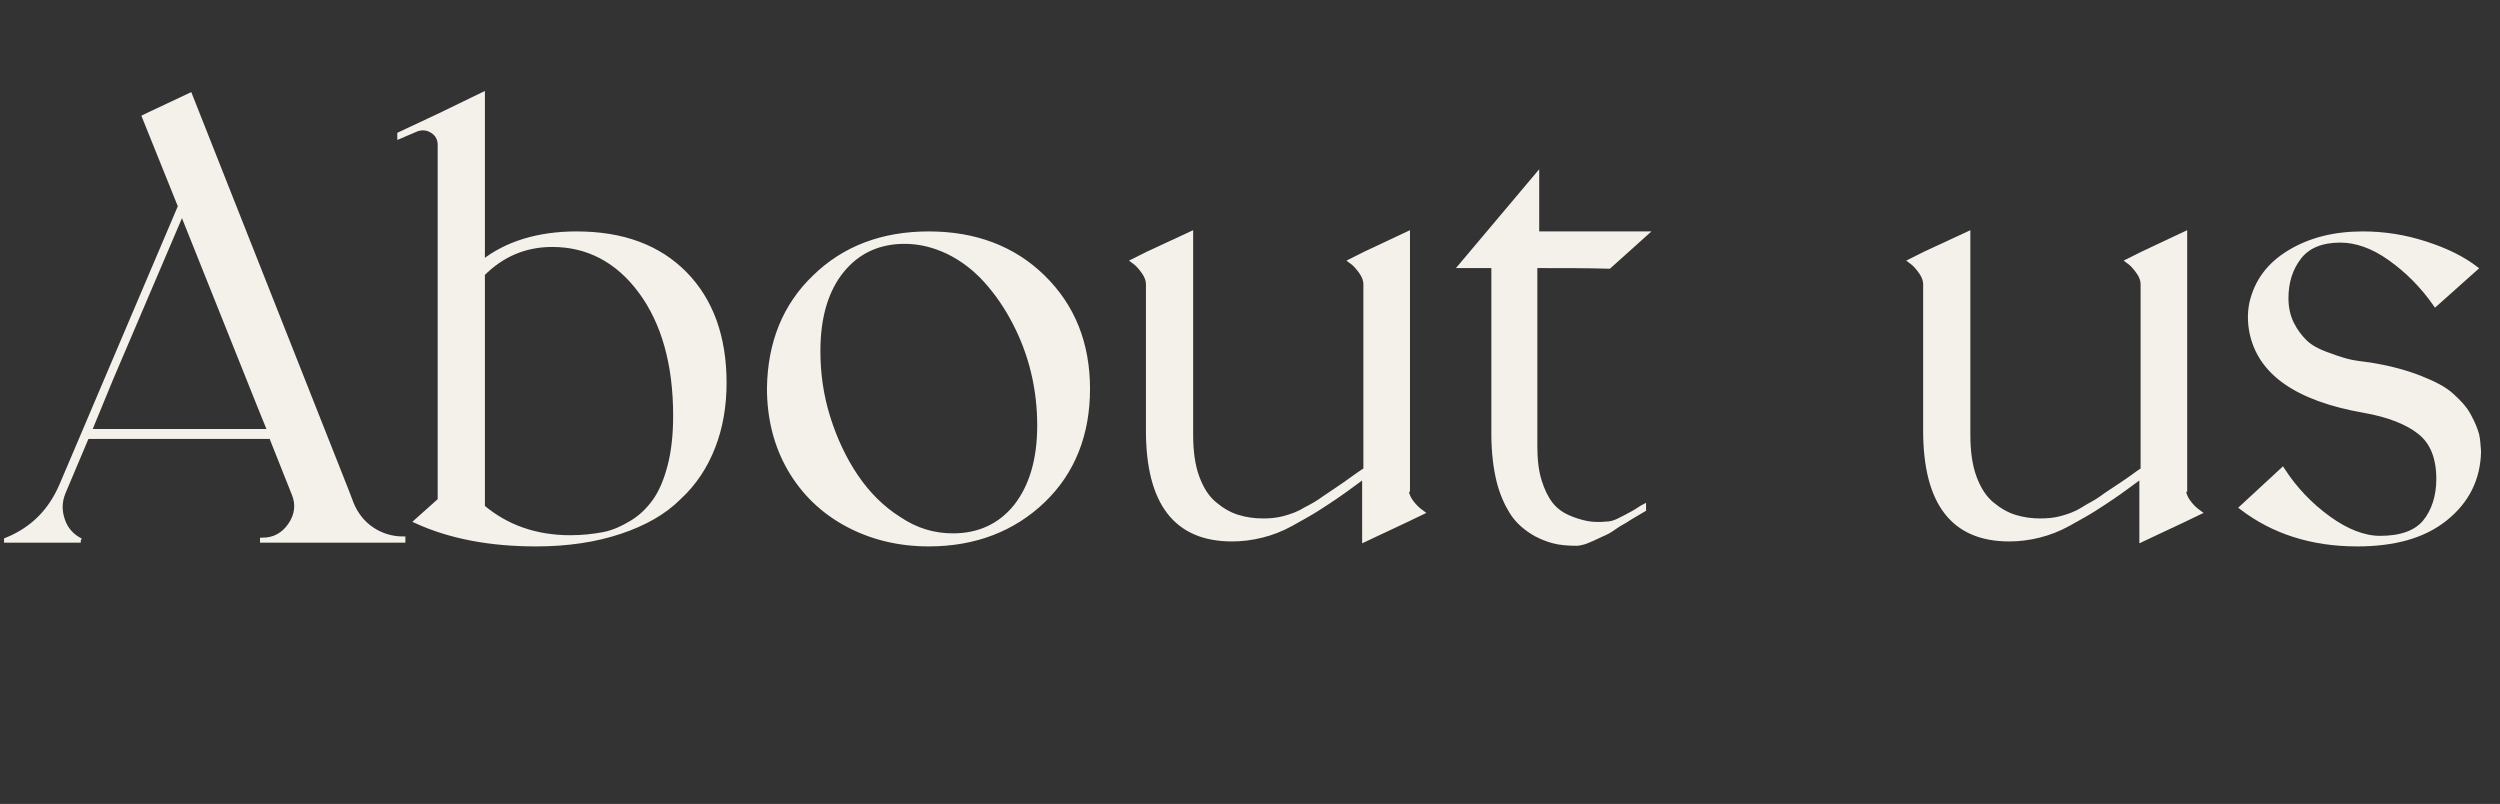 <?xml version="1.0" encoding="utf-8"?>
<!-- Generator: Adobe Illustrator 26.0.3, SVG Export Plug-In . SVG Version: 6.00 Build 0)  -->
<svg version="1.1" id="レイヤー_1" xmlns="http://www.w3.org/2000/svg" xmlns:xlink="http://www.w3.org/1999/xlink" x="0px"
	 y="0px" viewBox="0 0 402.4 129.4" style="enable-background:new 0 0 402.4 129.4;" xml:space="preserve">
<rect x="0" y="0" width="402.4" height="129.4" fill="#333333" stroke="none"/>
<style type="text/css">
	.st0{enable-background:new    ;}
	.st1{fill:#F4F1EA;}
	.st2{fill:none;stroke:#F4F1EA;stroke-width:0.7;}
</style>
<g class="st0">
	<path class="st1" d="M56.6,81.1c0.7,1.7,1.8,3.1,3.3,4.1c1.5,1,3.2,1.5,5,1.5V87H42.2v-0.1c1.9,0,3.4-0.8,4.5-2.4s1.3-3.3,0.6-5
		l-3.5-8.8l-0.1-0.4H14l-3.8,9c-0.6,1.5-0.6,2.9-0.1,4.4c0.5,1.5,1.5,2.6,2.9,3.3V87H1v-0.1c4.2-1.7,7.1-4.6,8.9-8.8l2.3-5.4l5.1-12
		l11.7-27.5l-5.8-14.4l0.6-0.3l6.8-3.2l25.2,63.7h0L56.6,81.1z M14.4,69.4h29l-0.2-0.5l-1.5-3.7l-12.4-31L17.9,60.9L14.4,69.4z"/>
	<path class="st1" d="M92.8,37.6c7.5,0,13.3,2.2,17.5,6.5s6.3,10.2,6.3,17.5c0,3.8-0.6,7.2-1.8,10.3s-3,5.9-5.5,8.2
		c-2.4,2.4-5.6,4.2-9.5,5.5c-3.9,1.3-8.4,2-13.5,2c-7.4,0-13.8-1.2-19.3-3.7l3.8-3.4V23.3c0-0.9-0.4-1.7-1.2-2.2
		c-0.8-0.5-1.6-0.6-2.5-0.3L64.3,22v-0.4l6.6-3.1l6.8-3.3v14.6v12.4C81.5,39.2,86.6,37.6,92.8,37.6z M91.8,86.5
		c1.9,0,3.7-0.2,5.3-0.5c1.6-0.3,3.1-1,4.6-1.9c1.5-0.9,2.7-2.1,3.7-3.5s1.8-3.3,2.4-5.6c0.6-2.3,0.9-5,0.9-8.1c0-8.3-1.9-15-5.6-20
		c-3.7-5-8.5-7.5-14.2-7.5c-4.4,0-8.1,1.6-11.2,4.7v37.5C81.5,84.8,86.2,86.5,91.8,86.5z"/>
	<path class="st1" d="M131.1,44.6c4.8-4.7,11-7,18.4-7c7.4,0,13.6,2.3,18.4,7s7.2,10.7,7.2,18s-2.4,13.4-7.2,18s-11,7-18.4,7
		c-4.9,0-9.3-1.1-13.2-3.2c-3.9-2.1-7-5.1-9.2-8.9c-2.2-3.8-3.3-8.2-3.3-13C123.9,55.2,126.3,49.2,131.1,44.6z M153.4,86.2
		c4.2,0,7.6-1.6,10.1-4.7c2.5-3.2,3.8-7.5,3.8-13c0-2.8-0.3-5.7-1-8.6c-0.7-2.9-1.7-5.5-3-8c-1.3-2.5-2.8-4.7-4.6-6.7
		c-1.8-2-3.8-3.5-6-4.6c-2.3-1.1-4.6-1.7-7.1-1.7c-4.2,0-7.6,1.6-10.1,4.7c-2.5,3.1-3.8,7.4-3.8,12.9c0,3.6,0.5,7.2,1.6,10.7
		c1.1,3.5,2.6,6.7,4.5,9.5s4.2,5.1,6.9,6.8C147.5,85.4,150.4,86.2,153.4,86.2z"/>
	<path class="st1" d="M226.4,78.8c0,0.5,0.2,1.2,0.7,1.9c0.5,0.7,1.1,1.3,1.8,1.8l-2.5,1.2l-6.8,3.2v-9.4v-0.8
		c-0.7,0.4-1.8,1.3-3.5,2.5c-1.7,1.2-3.1,2.1-4.2,2.8s-2.4,1.4-4,2.3c-1.6,0.9-3.2,1.5-4.8,1.9s-3.2,0.6-4.8,0.6
		c-9,0-13.5-5.8-13.5-17.5V52.2h0v-6.5c0-0.5-0.2-1.2-0.7-1.9s-1-1.3-1.7-1.8l2.4-1.2l6.9-3.2v9.6V70c0,2.6,0.3,4.9,1,6.8
		c0.7,1.9,1.6,3.3,2.8,4.3s2.4,1.7,3.7,2.1s2.6,0.6,4.1,0.6c1.2,0,2.3-0.1,3.4-0.4c1.1-0.3,2.3-0.7,3.4-1.4c1.2-0.6,2.2-1.2,3-1.8
		c0.8-0.5,1.9-1.3,3.4-2.3c1.4-1,2.5-1.8,3.3-2.3V52.2v-6.5c0-0.5-0.2-1.2-0.7-1.9s-1-1.3-1.7-1.8l2.4-1.2l6.8-3.2v9.6v25.2V78.8z"
		/>
	<path class="st1" d="M247.1,71.8c0,2.1,0.2,4,0.7,5.6s1.1,2.8,1.8,3.7s1.6,1.6,2.7,2.1s2.1,0.8,3.1,1s2.1,0.2,3.2,0.1
		c0.6,0,1.3-0.2,1.9-0.5s1.4-0.7,2.3-1.2s1.4-0.9,1.8-1.1V82c-0.2,0.1-0.6,0.4-1.5,0.9s-1.4,0.9-1.8,1.1s-0.9,0.5-1.6,1
		s-1.3,0.8-1.8,1s-1,0.5-1.5,0.7s-1.1,0.5-1.5,0.6s-0.8,0.2-1.1,0.2c-1.4,0-2.7-0.1-3.8-0.4s-2.4-0.8-3.6-1.6s-2.3-1.8-3.1-3.1
		s-1.6-3-2.1-5.1s-0.8-4.6-0.8-7.4v-0.4V42.8h-5.3l12.3-14.6v9.4h17.5l-5.9,5.3c-3.4-0.1-7.3-0.1-11.9-0.1v5.1V71.8z"/>
	<path class="st1" d="M351.5,78.8c0,0.5,0.2,1.2,0.7,1.9s1.1,1.3,1.8,1.8l-2.5,1.2l-6.8,3.2v-9.4v-0.8c-0.7,0.4-1.8,1.3-3.5,2.5
		s-3.1,2.1-4.2,2.8s-2.4,1.4-4,2.3s-3.2,1.5-4.8,1.9s-3.2,0.6-4.8,0.6c-9,0-13.5-5.8-13.5-17.5V52.2h0v-6.5c0-0.5-0.2-1.2-0.7-1.9
		s-1-1.3-1.7-1.8l2.4-1.2l6.9-3.2v9.6V70c0,2.6,0.3,4.9,1,6.8s1.6,3.3,2.8,4.3s2.4,1.7,3.7,2.1s2.6,0.6,4.1,0.6
		c1.2,0,2.3-0.1,3.4-0.4s2.3-0.7,3.4-1.4s2.2-1.2,3-1.8s1.9-1.3,3.4-2.3s2.5-1.8,3.3-2.3V52.2v-6.5c0-0.5-0.2-1.2-0.7-1.9
		s-1-1.3-1.7-1.8l2.4-1.2l6.8-3.2v9.6v25.2V78.8z"/>
	<path class="st1" d="M381.5,58.7c3.1,0.5,5.7,1.2,8,2.1s4,1.8,5.1,2.8s2.1,2,2.8,3.3s1.1,2.3,1.3,3.1s0.2,1.7,0.3,2.7
		c-0.1,4.4-1.9,8-5.4,10.8s-8.2,4.1-14.2,4.1c-7.3,0-13.5-2-18.6-5.9l6.6-6.1c2,3.1,4.5,5.7,7.4,7.8s5.7,3.2,8.3,3.2
		c3.4,0,5.8-0.9,7.2-2.6s2.2-4.1,2.2-6.9c0-3.4-1-5.9-3-7.5s-5-2.8-9-3.5c-10.8-1.9-16.8-6.1-18.1-12.7c-0.3-1.6-0.3-3.1,0-4.6
		c0.8-3.5,2.8-6.2,6.1-8.2s7.2-3,11.8-3c3.4,0,6.7,0.5,10.1,1.6s6,2.4,8.1,4L392,49c-2.1-3-4.5-5.4-7.3-7.4s-5.5-2.9-8-2.9
		c-3,0-5.2,0.9-6.6,2.7s-2.1,4-2.1,6.6c0,1.5,0.3,2.9,0.9,4.1s1.3,2.1,2.1,2.9s1.9,1.4,3.2,1.9s2.5,0.9,3.6,1.2
		S380.1,58.5,381.5,58.7z"/>
</g>
<g class="st0">
	<path class="st2" d="M56.6,81.1c0.7,1.7,1.8,3.1,3.3,4.1c1.5,1,3.2,1.5,5,1.5V87H42.2v-0.1c1.9,0,3.4-0.8,4.5-2.4s1.3-3.3,0.6-5
		l-3.5-8.8l-0.1-0.4H14l-3.8,9c-0.6,1.5-0.6,2.9-0.1,4.4c0.5,1.5,1.5,2.6,2.9,3.3V87H1v-0.1c4.2-1.7,7.1-4.6,8.9-8.8l2.3-5.4l5.1-12
		l11.7-27.5l-5.8-14.4l0.6-0.3l6.8-3.2l25.2,63.7h0L56.6,81.1z M14.4,69.4h29l-0.2-0.5l-1.5-3.7l-12.4-31L17.9,60.9L14.4,69.4z"/>
	<path class="st2" d="M92.8,37.6c7.5,0,13.3,2.2,17.5,6.5s6.3,10.2,6.3,17.5c0,3.8-0.6,7.2-1.8,10.3s-3,5.9-5.5,8.2
		c-2.4,2.4-5.6,4.2-9.5,5.5c-3.9,1.3-8.4,2-13.5,2c-7.4,0-13.8-1.2-19.3-3.7l3.8-3.4V23.3c0-0.9-0.4-1.7-1.2-2.2
		c-0.8-0.5-1.6-0.6-2.5-0.3L64.3,22v-0.4l6.6-3.1l6.8-3.3v14.6v12.4C81.5,39.2,86.6,37.6,92.8,37.6z M91.8,86.5
		c1.9,0,3.7-0.2,5.3-0.5c1.6-0.3,3.1-1,4.6-1.9c1.5-0.9,2.7-2.1,3.7-3.5s1.8-3.3,2.4-5.6c0.6-2.3,0.9-5,0.9-8.1c0-8.3-1.9-15-5.6-20
		c-3.7-5-8.5-7.5-14.2-7.5c-4.4,0-8.1,1.6-11.2,4.7v37.5C81.5,84.8,86.2,86.5,91.8,86.5z"/>
	<path class="st2" d="M131.1,44.6c4.8-4.7,11-7,18.4-7c7.4,0,13.6,2.3,18.4,7s7.2,10.7,7.2,18s-2.4,13.4-7.2,18s-11,7-18.4,7
		c-4.9,0-9.3-1.1-13.2-3.2c-3.9-2.1-7-5.1-9.2-8.9c-2.2-3.8-3.3-8.2-3.3-13C123.9,55.2,126.3,49.2,131.1,44.6z M153.4,86.2
		c4.2,0,7.6-1.6,10.1-4.7c2.5-3.2,3.8-7.5,3.8-13c0-2.8-0.3-5.7-1-8.6c-0.7-2.9-1.7-5.5-3-8c-1.3-2.5-2.8-4.7-4.6-6.7
		c-1.8-2-3.8-3.5-6-4.6c-2.3-1.1-4.6-1.7-7.1-1.7c-4.2,0-7.6,1.6-10.1,4.7c-2.5,3.1-3.8,7.4-3.8,12.9c0,3.6,0.5,7.2,1.6,10.7
		c1.1,3.5,2.6,6.7,4.5,9.5s4.2,5.1,6.9,6.8C147.5,85.4,150.4,86.2,153.4,86.2z"/>
	<path class="st2" d="M226.4,78.8c0,0.5,0.2,1.2,0.7,1.9c0.5,0.7,1.1,1.3,1.8,1.8l-2.5,1.2l-6.8,3.2v-9.4v-0.8
		c-0.7,0.4-1.8,1.3-3.5,2.5c-1.7,1.2-3.1,2.1-4.2,2.8s-2.4,1.4-4,2.3c-1.6,0.9-3.2,1.5-4.8,1.9s-3.2,0.6-4.8,0.6
		c-9,0-13.5-5.8-13.5-17.5V52.2h0v-6.5c0-0.5-0.2-1.2-0.7-1.9s-1-1.3-1.7-1.8l2.4-1.2l6.9-3.2v9.6V70c0,2.6,0.3,4.9,1,6.8
		c0.7,1.9,1.6,3.3,2.8,4.3s2.4,1.7,3.7,2.1s2.6,0.6,4.1,0.6c1.2,0,2.3-0.1,3.4-0.4c1.1-0.3,2.3-0.7,3.4-1.4c1.2-0.6,2.2-1.2,3-1.8
		c0.8-0.5,1.9-1.3,3.4-2.3c1.4-1,2.5-1.8,3.3-2.3V52.2v-6.5c0-0.5-0.2-1.2-0.7-1.9s-1-1.3-1.7-1.8l2.4-1.2l6.8-3.2v9.6v25.2V78.8z"
		/>
	<path class="st2" d="M247.1,71.8c0,2.1,0.2,4,0.7,5.6s1.1,2.8,1.8,3.7s1.6,1.6,2.7,2.1s2.1,0.8,3.1,1s2.1,0.2,3.2,0.1
		c0.6,0,1.3-0.2,1.9-0.5s1.4-0.7,2.3-1.2s1.4-0.9,1.8-1.1V82c-0.2,0.1-0.6,0.4-1.5,0.9s-1.4,0.9-1.8,1.1s-0.9,0.5-1.6,1
		s-1.3,0.8-1.8,1s-1,0.5-1.5,0.7s-1.1,0.5-1.5,0.6s-0.8,0.2-1.1,0.2c-1.4,0-2.7-0.1-3.8-0.4s-2.4-0.8-3.6-1.6s-2.3-1.8-3.1-3.1
		s-1.6-3-2.1-5.1s-0.8-4.6-0.8-7.4v-0.4V42.8h-5.3l12.3-14.6v9.4h17.5l-5.9,5.3c-3.4-0.1-7.3-0.1-11.9-0.1v5.1V71.8z"/>
	<path class="st2" d="M351.5,78.8c0,0.5,0.2,1.2,0.7,1.9s1.1,1.3,1.8,1.8l-2.5,1.2l-6.8,3.2v-9.4v-0.8c-0.7,0.4-1.8,1.3-3.5,2.5
		s-3.1,2.1-4.2,2.8s-2.4,1.4-4,2.3s-3.2,1.5-4.8,1.9s-3.2,0.6-4.8,0.6c-9,0-13.5-5.8-13.5-17.5V52.2h0v-6.5c0-0.5-0.2-1.2-0.7-1.9
		s-1-1.3-1.7-1.8l2.4-1.2l6.9-3.2v9.6V70c0,2.6,0.3,4.9,1,6.8s1.6,3.3,2.8,4.3s2.4,1.7,3.7,2.1s2.6,0.6,4.1,0.6
		c1.2,0,2.3-0.1,3.4-0.4s2.3-0.7,3.4-1.4s2.2-1.2,3-1.8s1.9-1.3,3.4-2.3s2.5-1.8,3.3-2.3V52.2v-6.5c0-0.5-0.2-1.2-0.7-1.9
		s-1-1.3-1.7-1.8l2.4-1.2l6.8-3.2v9.6v25.2V78.8z"/>
	<path class="st2" d="M381.5,58.7c3.1,0.5,5.7,1.2,8,2.1s4,1.8,5.1,2.8s2.1,2,2.8,3.3s1.1,2.3,1.3,3.1s0.2,1.7,0.3,2.7
		c-0.1,4.4-1.9,8-5.4,10.8s-8.2,4.1-14.2,4.1c-7.3,0-13.5-2-18.6-5.9l6.6-6.1c2,3.1,4.5,5.7,7.4,7.8s5.7,3.2,8.3,3.2
		c3.4,0,5.8-0.9,7.2-2.6s2.2-4.1,2.2-6.9c0-3.4-1-5.9-3-7.5s-5-2.8-9-3.5c-10.8-1.9-16.8-6.1-18.1-12.7c-0.3-1.6-0.3-3.1,0-4.6
		c0.8-3.5,2.8-6.2,6.1-8.2s7.2-3,11.8-3c3.4,0,6.7,0.5,10.1,1.6s6,2.4,8.1,4L392,49c-2.1-3-4.5-5.4-7.3-7.4s-5.5-2.9-8-2.9
		c-3,0-5.2,0.9-6.6,2.7s-2.1,4-2.1,6.6c0,1.5,0.3,2.9,0.9,4.1s1.3,2.1,2.1,2.9s1.9,1.4,3.2,1.9s2.5,0.9,3.6,1.2
		S380.1,58.5,381.5,58.7z"/>
</g>
</svg>
